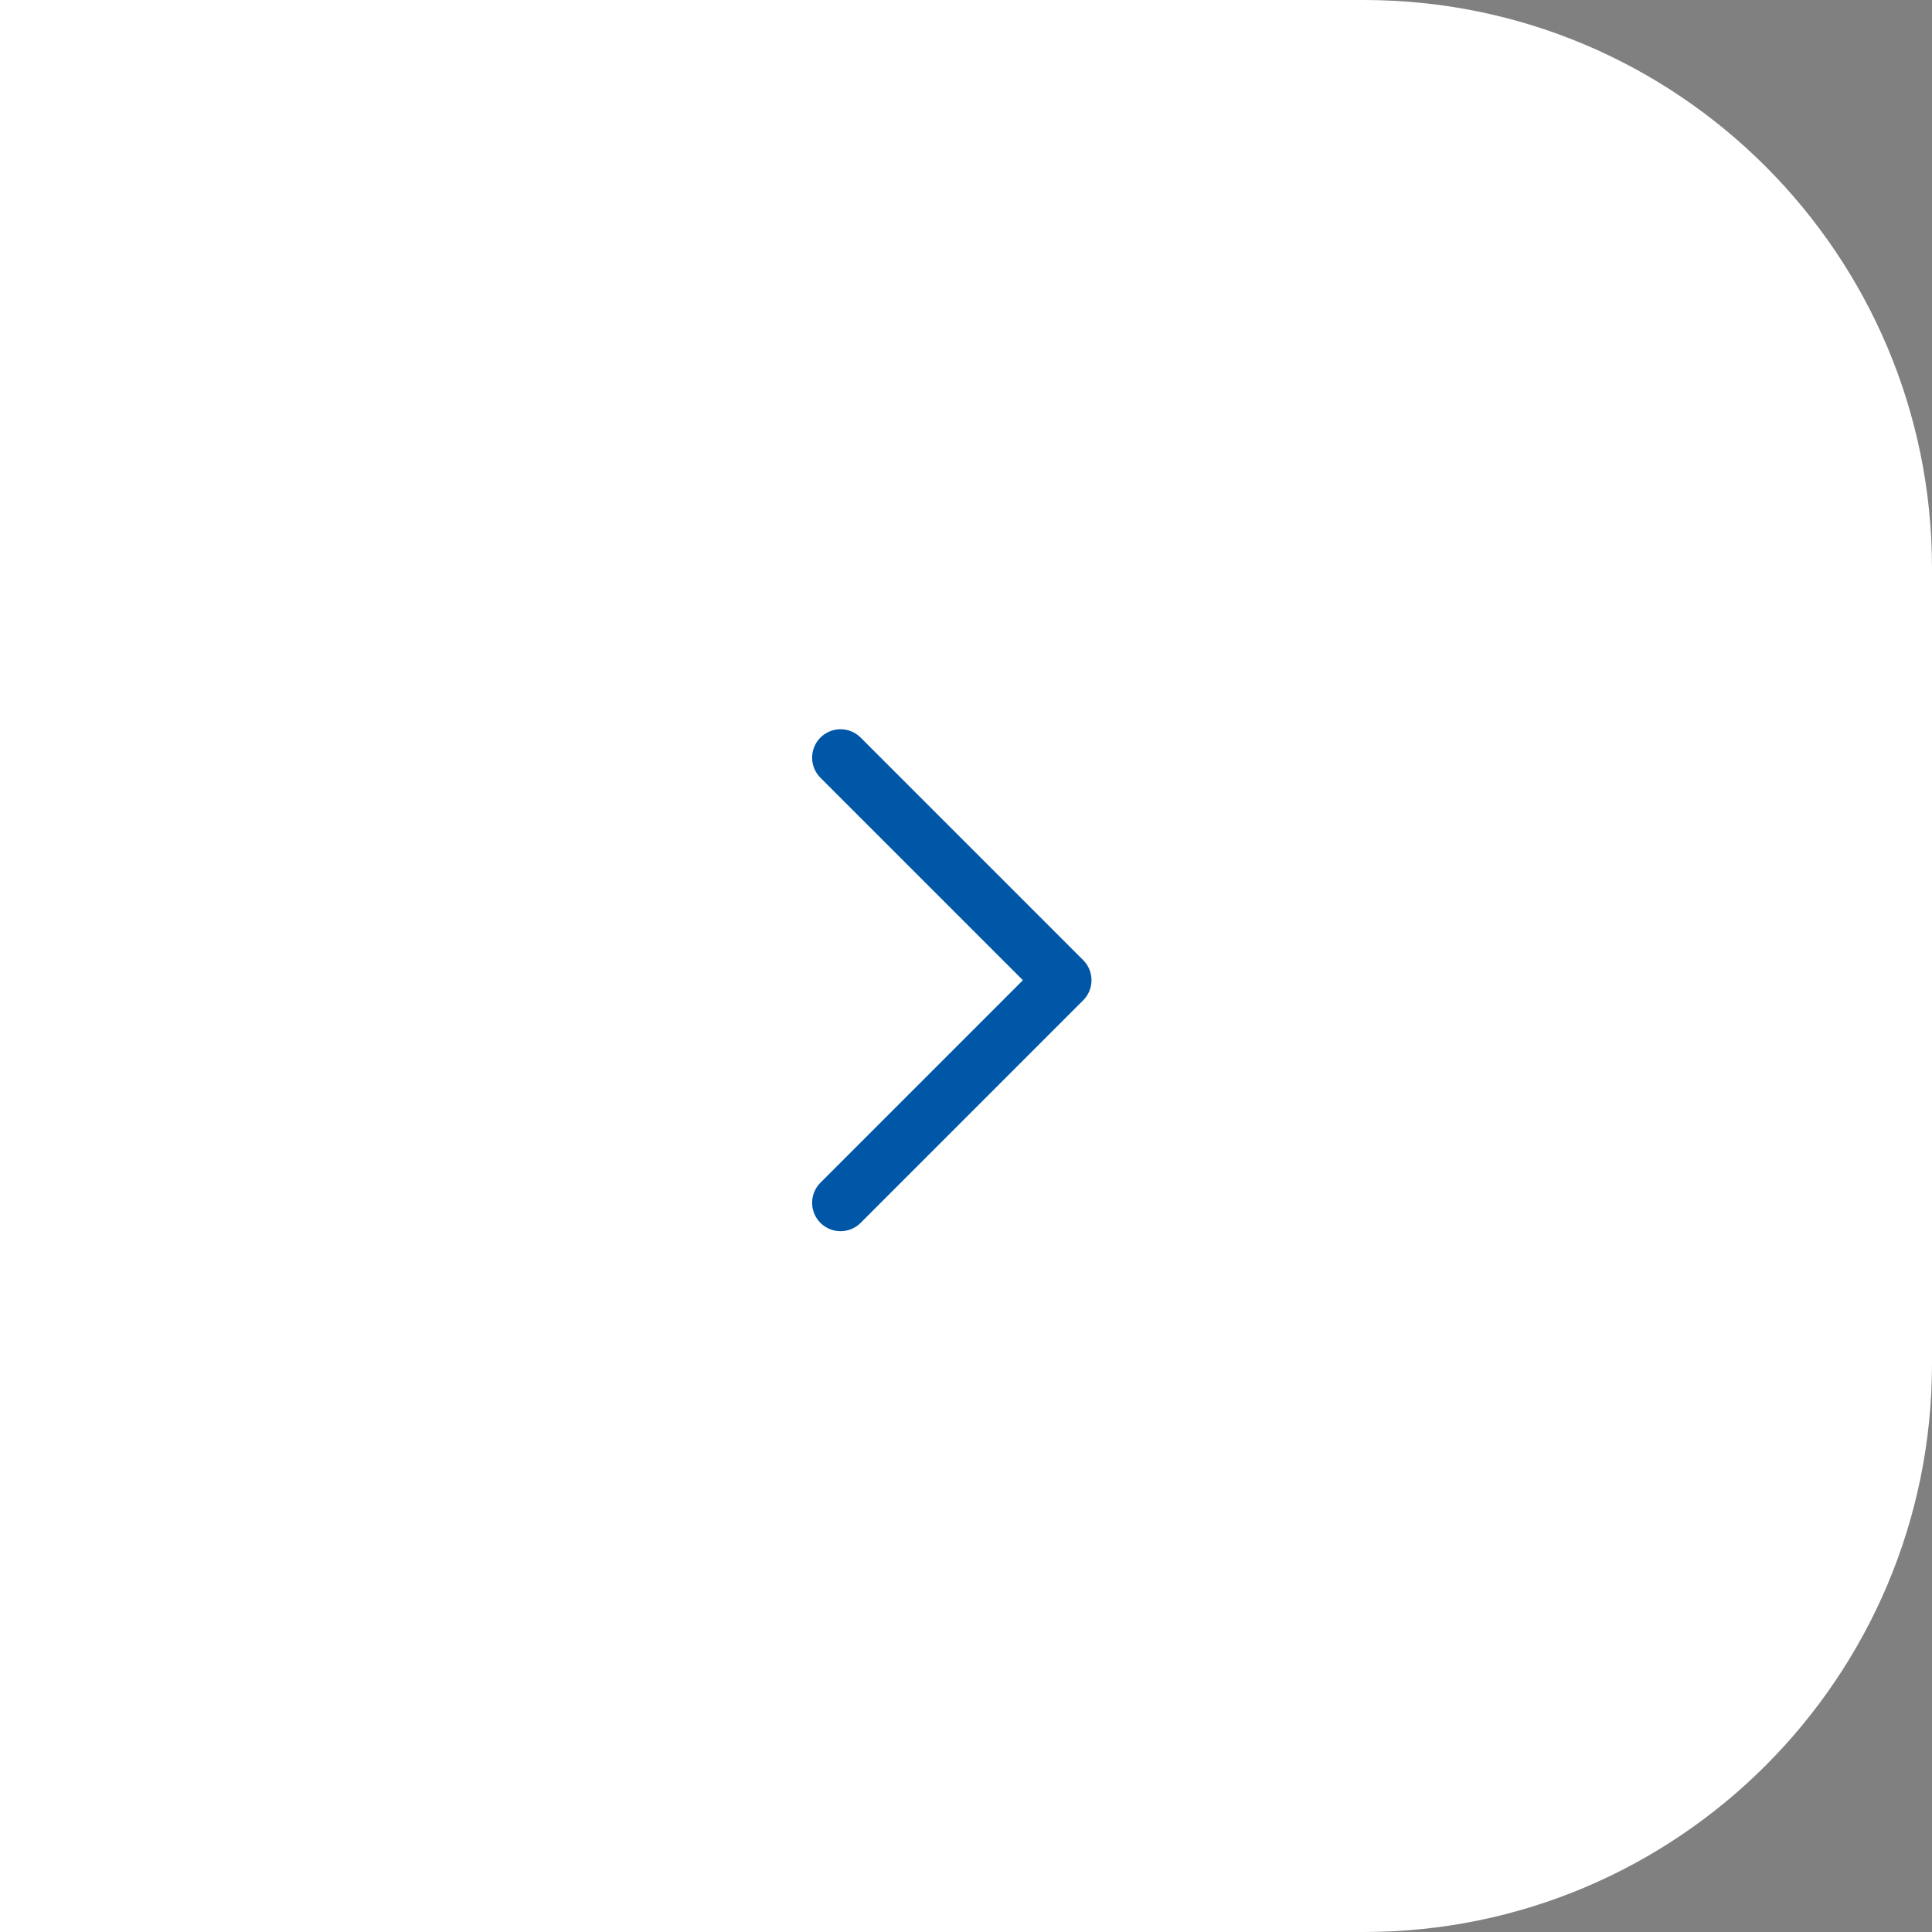<?xml version="1.0" encoding="UTF-8"?> <svg xmlns="http://www.w3.org/2000/svg" width="68" height="68" viewBox="0 0 68 68" fill="none"><rect x="0" y="0" width="68" height="68" fill="#808080" stroke="none"/><path d="M0 0H48C59.046 0 68 8.954 68 20V48C68 59.046 59.046 68 48 68H0V0Z" fill="white"></path><path d="M10 11H37C48.046 11 57 19.954 57 31V38C57 49.046 48.046 58 37 58H10V11Z" fill="white"></path><path d="M29.584 26.667L37.417 34.5L29.584 42.334" stroke="#0057A7" stroke-width="2" stroke-linecap="round" stroke-linejoin="round"></path></svg> 